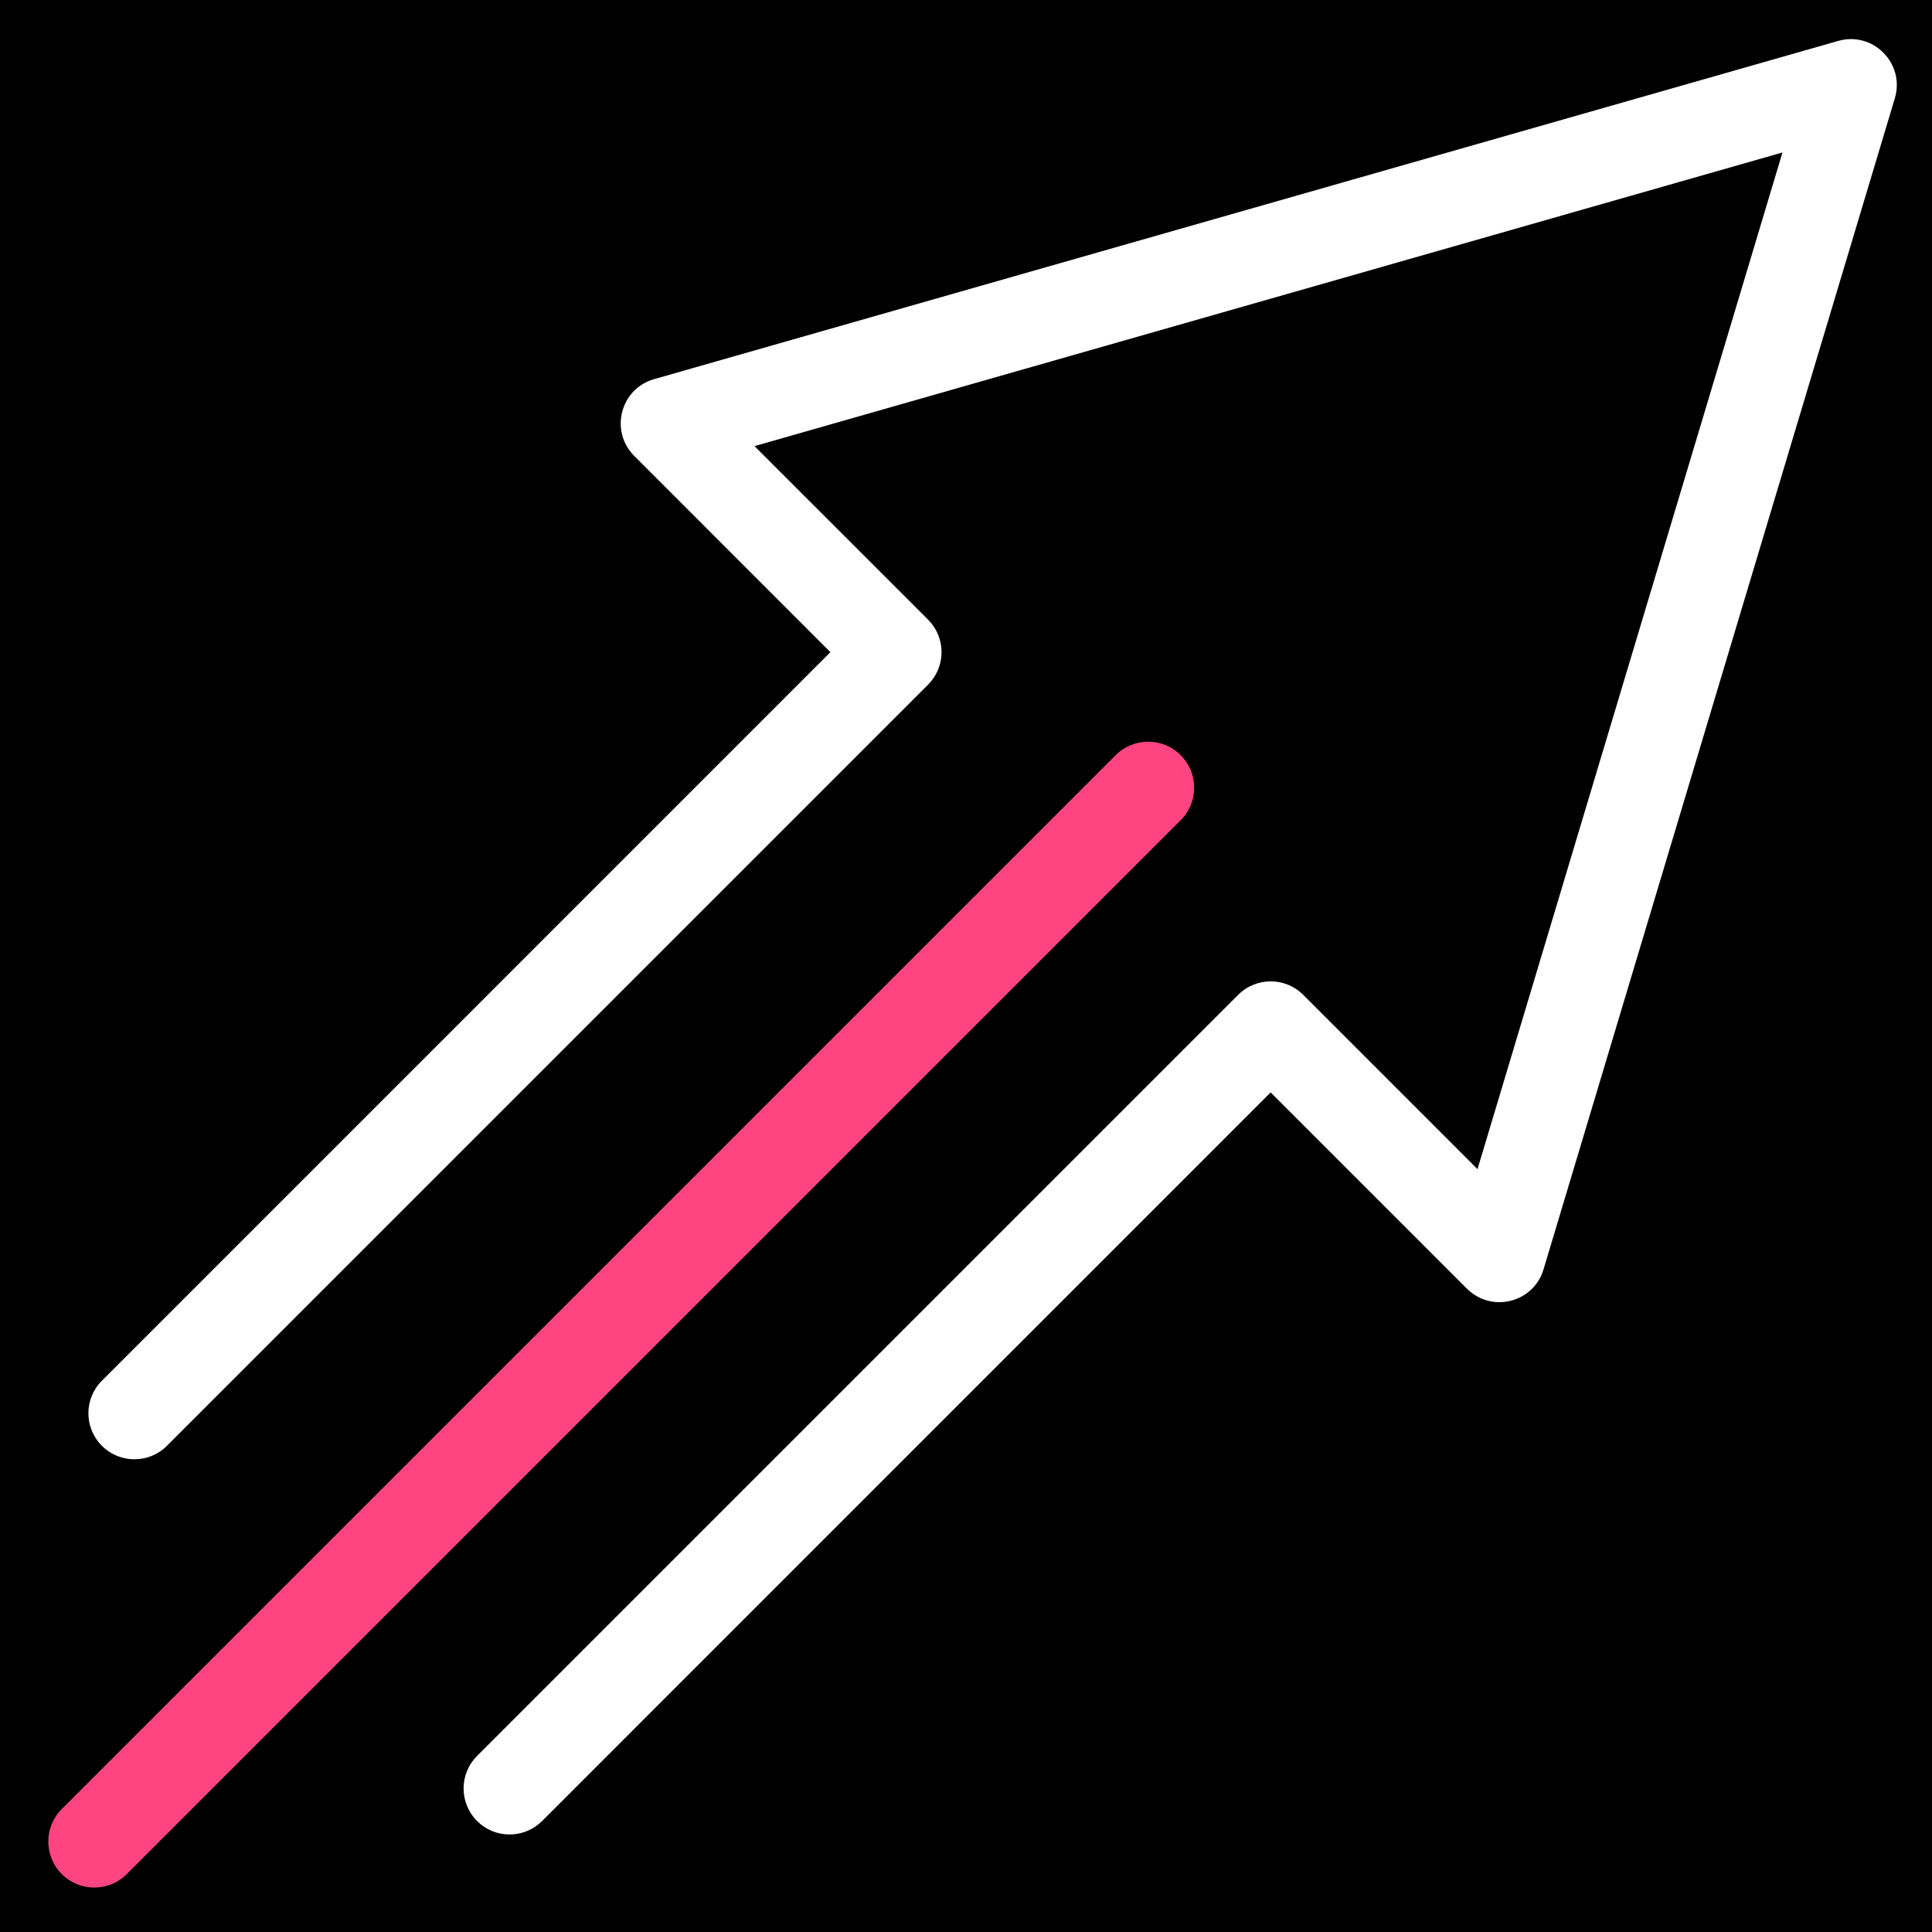 <?xml version="1.0" encoding="UTF-8"?>
<svg width="42px" height="42px" viewBox="0 0 42 42" version="1.1" xmlns="http://www.w3.org/2000/svg" xmlns:xlink="http://www.w3.org/1999/xlink">
    <title>Fast</title>
    <g id="Fast" stroke="none" stroke-width="1" fill="none" fill-rule="evenodd">
        <rect fill="#000000" x="0" y="0" width="42" height="42"></rect>
        <path d="M29.705,27.579 C30.257,27.579 30.705,28.027 30.705,28.579 C30.705,29.132 30.257,29.579 29.705,29.579 L-2.695,29.579 C-3.247,29.579 -3.695,29.132 -3.695,28.579 C-3.695,28.027 -3.247,27.579 -2.695,27.579 L29.705,27.579 Z" id="Path-5" fill="#FF4482" fill-rule="nonzero" transform="translate(13.505, 28.579) rotate(-45) translate(-13.505, -28.579) "></path>
        <path d="M22.546,5.454 C22.546,4.692 23.365,4.21 24.031,4.58 L47.431,17.582 C48.122,17.965 48.116,18.961 47.42,19.336 L24.019,31.937 C23.353,32.296 22.545,31.813 22.545,31.056 L22.545,25.022 L0.146,25.023 C-0.367,25.023 -0.79,24.637 -0.848,24.139 L-0.854,24.023 C-0.854,23.47 -0.407,23.023 0.146,23.023 L23.545,23.023 C24.098,23.023 24.545,23.47 24.545,24.023 L24.545,29.381 L44.861,18.441 L24.545,7.153 L24.546,12.488 C24.546,13.001 24.16,13.424 23.662,13.481 L23.546,13.488 L0.146,13.488 C-0.407,13.488 -0.854,13.04 -0.854,12.488 C-0.854,11.936 -0.407,11.488 0.146,11.488 L22.545,11.487 L22.546,5.454 Z" id="Path-6" fill="#FFFFFF" fill-rule="nonzero" transform="translate(23.546, 18.255) rotate(-45) translate(-23.546, -18.255) "></path>
    </g>
</svg>